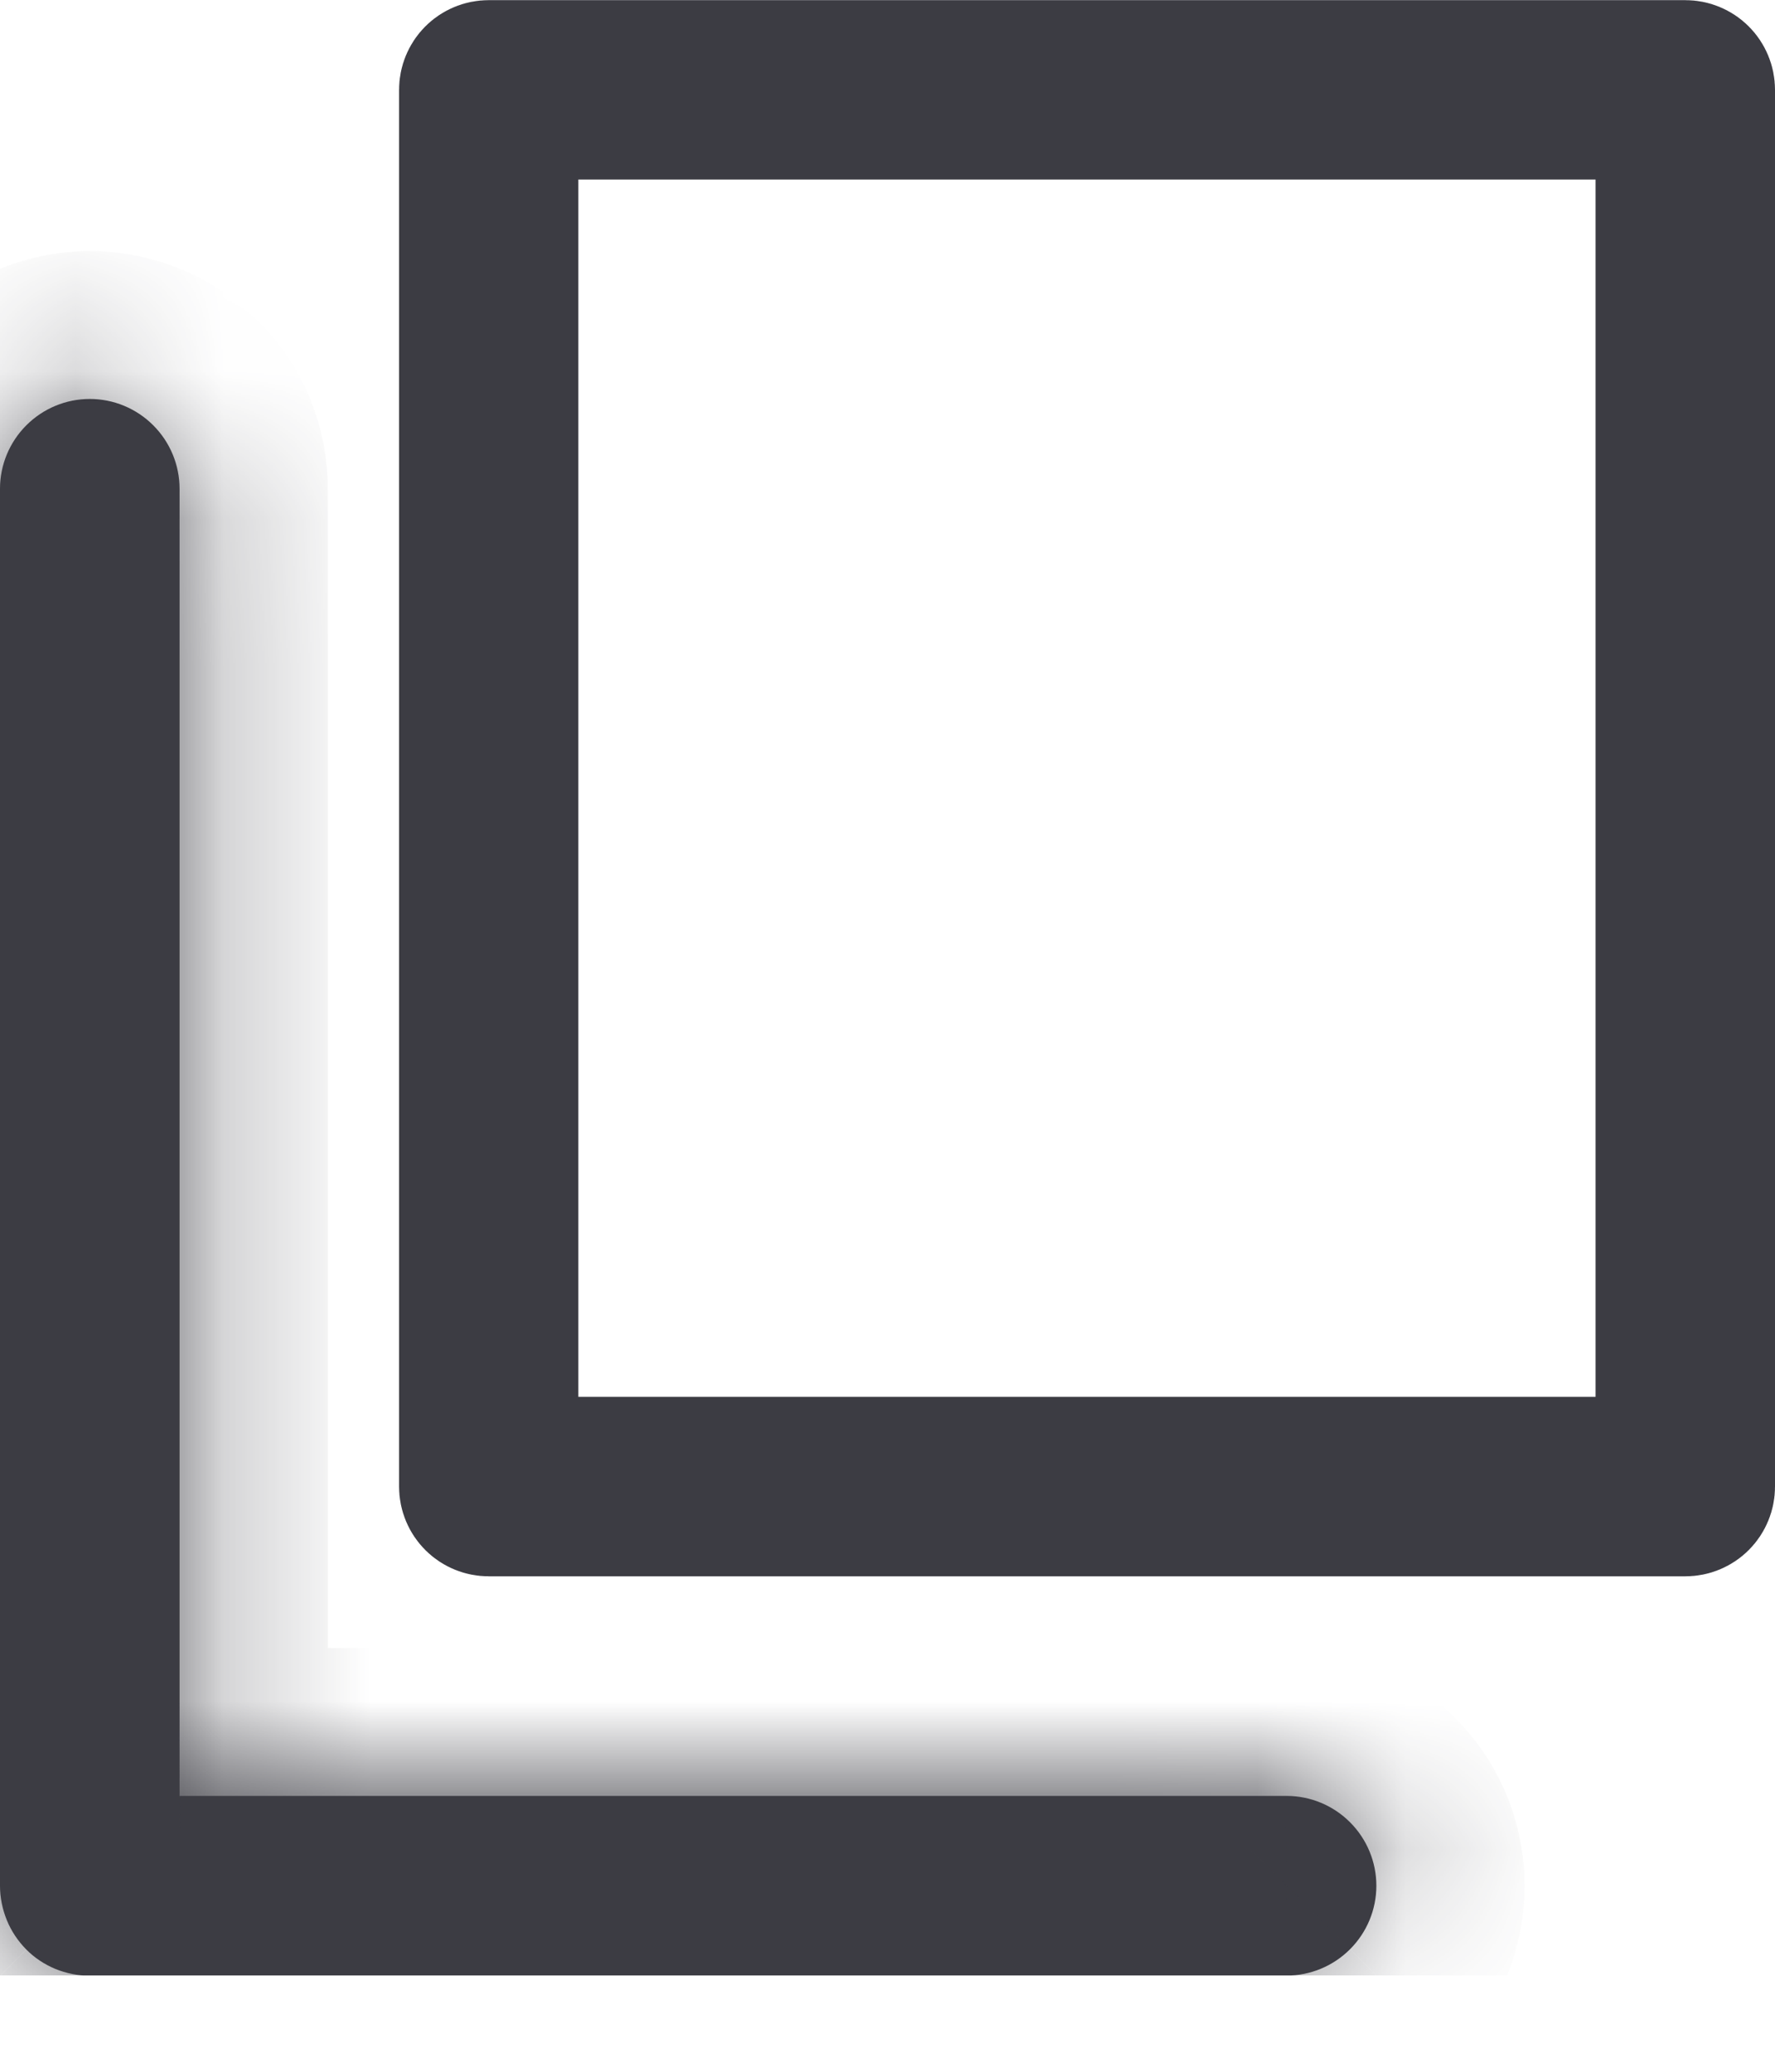 <svg fill="none" height="14" viewBox="0 0 12 14" width="12" xmlns="http://www.w3.org/2000/svg" xmlns:xlink="http://www.w3.org/1999/xlink"><clipPath id="a"><path d="m0 0h12v13.349h-12z"/></clipPath><mask id="b" fill="#fff"><path d="m8.697 13.351h-8.09c-.08 0-.159-.016-.233-.046-.074-.031-.141-.075-.197-.132-.056-.057-.101-.124-.131-.198-.03-.074-.046-.153-.046-.233v-9.439c0-.161.064-.315.178-.429.114-.114.268-.178.429-.178.161 0 .315.064.429.178.114.114.178.268.178.429v8.833h7.484c.161 0 .315.064.429.178.114.114.178.268.178.429s-.064.315-.178.429c-.114.114-.268.178-.429.178" fill="#fff"/></mask><g clip-path="url(#a)" fill="#3c3c43"><path d="m3.41 9.439v.5h.5 6.877.5v-.5-8.226-.5h-.5-6.877-.5v.5zm7.984.713h-8.09c-.028 0-.055-.011-.075-.031-.02-.02-.031-.047-.031-.075v-9.439c0-.028.011-.055.031-.075.02-.02.047-.031.075-.031h8.09c.028 0 .055.011.075.031.02.02.031.047.031.075v9.439c0 .028-.011.055-.031.075s-.047.031-.075.031z" stroke="#3c3c43"/><path d="m8.697 13.351h-8.09c-.08 0-.159-.016-.233-.046-.074-.031-.141-.075-.197-.132-.056-.057-.101-.124-.131-.198-.03-.074-.046-.153-.046-.233v-9.439c0-.161.064-.315.178-.429.114-.114.268-.178.429-.178.161 0 .315.064.429.178.114.114.178.268.178.429v8.833h7.484c.161 0 .315.064.429.178.114.114.178.268.178.429s-.064.315-.178.429c-.114.114-.268.178-.429.178"/><path d="m.607 13.351v-1h-0zm-.607-.609 1.0.004v-.004zm.607-10.046v-1zm.607.607h1zm0 8.833h-1v1h1zm7.484 0v-1zm.607.607h-1zm-.607-.391h-8.09v2h8.09zm-8.09 0c.052 0 .103.01.151.03l-.767 1.847c.195.081.405.123.616.123zm.151.03c.048.02.091.049.128.086l-1.417 1.412c.149.15.327.269.522.35zm.128.086c.037.037.065.08.085.128l-1.85.76c.08.196.199.373.348.523zm.085.128c.02.048.03.099.03.151l-2-.007c-.001.211.04.421.121.617zm.03.147v-9.439h-2v9.439zm0-9.439c0 .104-.041.204-.115.278l-1.414-1.414c-.301.301-.471.71-.471 1.136zm-.115.278c-.074.074-.174.115-.278.115v-2c-.426 0-.835.169-1.136.471zm-.278.115c-.104 0-.204-.041-.278-.115l1.414-1.414c-.301-.301-.71-.471-1.136-.471zm-.278-.115c-.074-.074-.115-.174-.115-.278h2c0-.426-.169-.835-.471-1.136zm-.115-.278v8.833h2v-8.833zm1 9.833h7.484v-2h-7.484zm7.484 0c-.104 0-.204-.042-.278-.115l1.414-1.414c-.301-.301-.71-.47-1.136-.47zm-.278-.115c-.074-.074-.115-.174-.115-.278h2c0-.426-.169-.835-.471-1.136zm-.115-.278c0-.104.041-.204.115-.278l1.414 1.414c.301-.301.471-.71.471-1.136zm.115-.278c.074-.074.174-.115.278-.115v2c.426 0 .835-.169 1.136-.47z" mask="url(#b)"/></g></svg>
